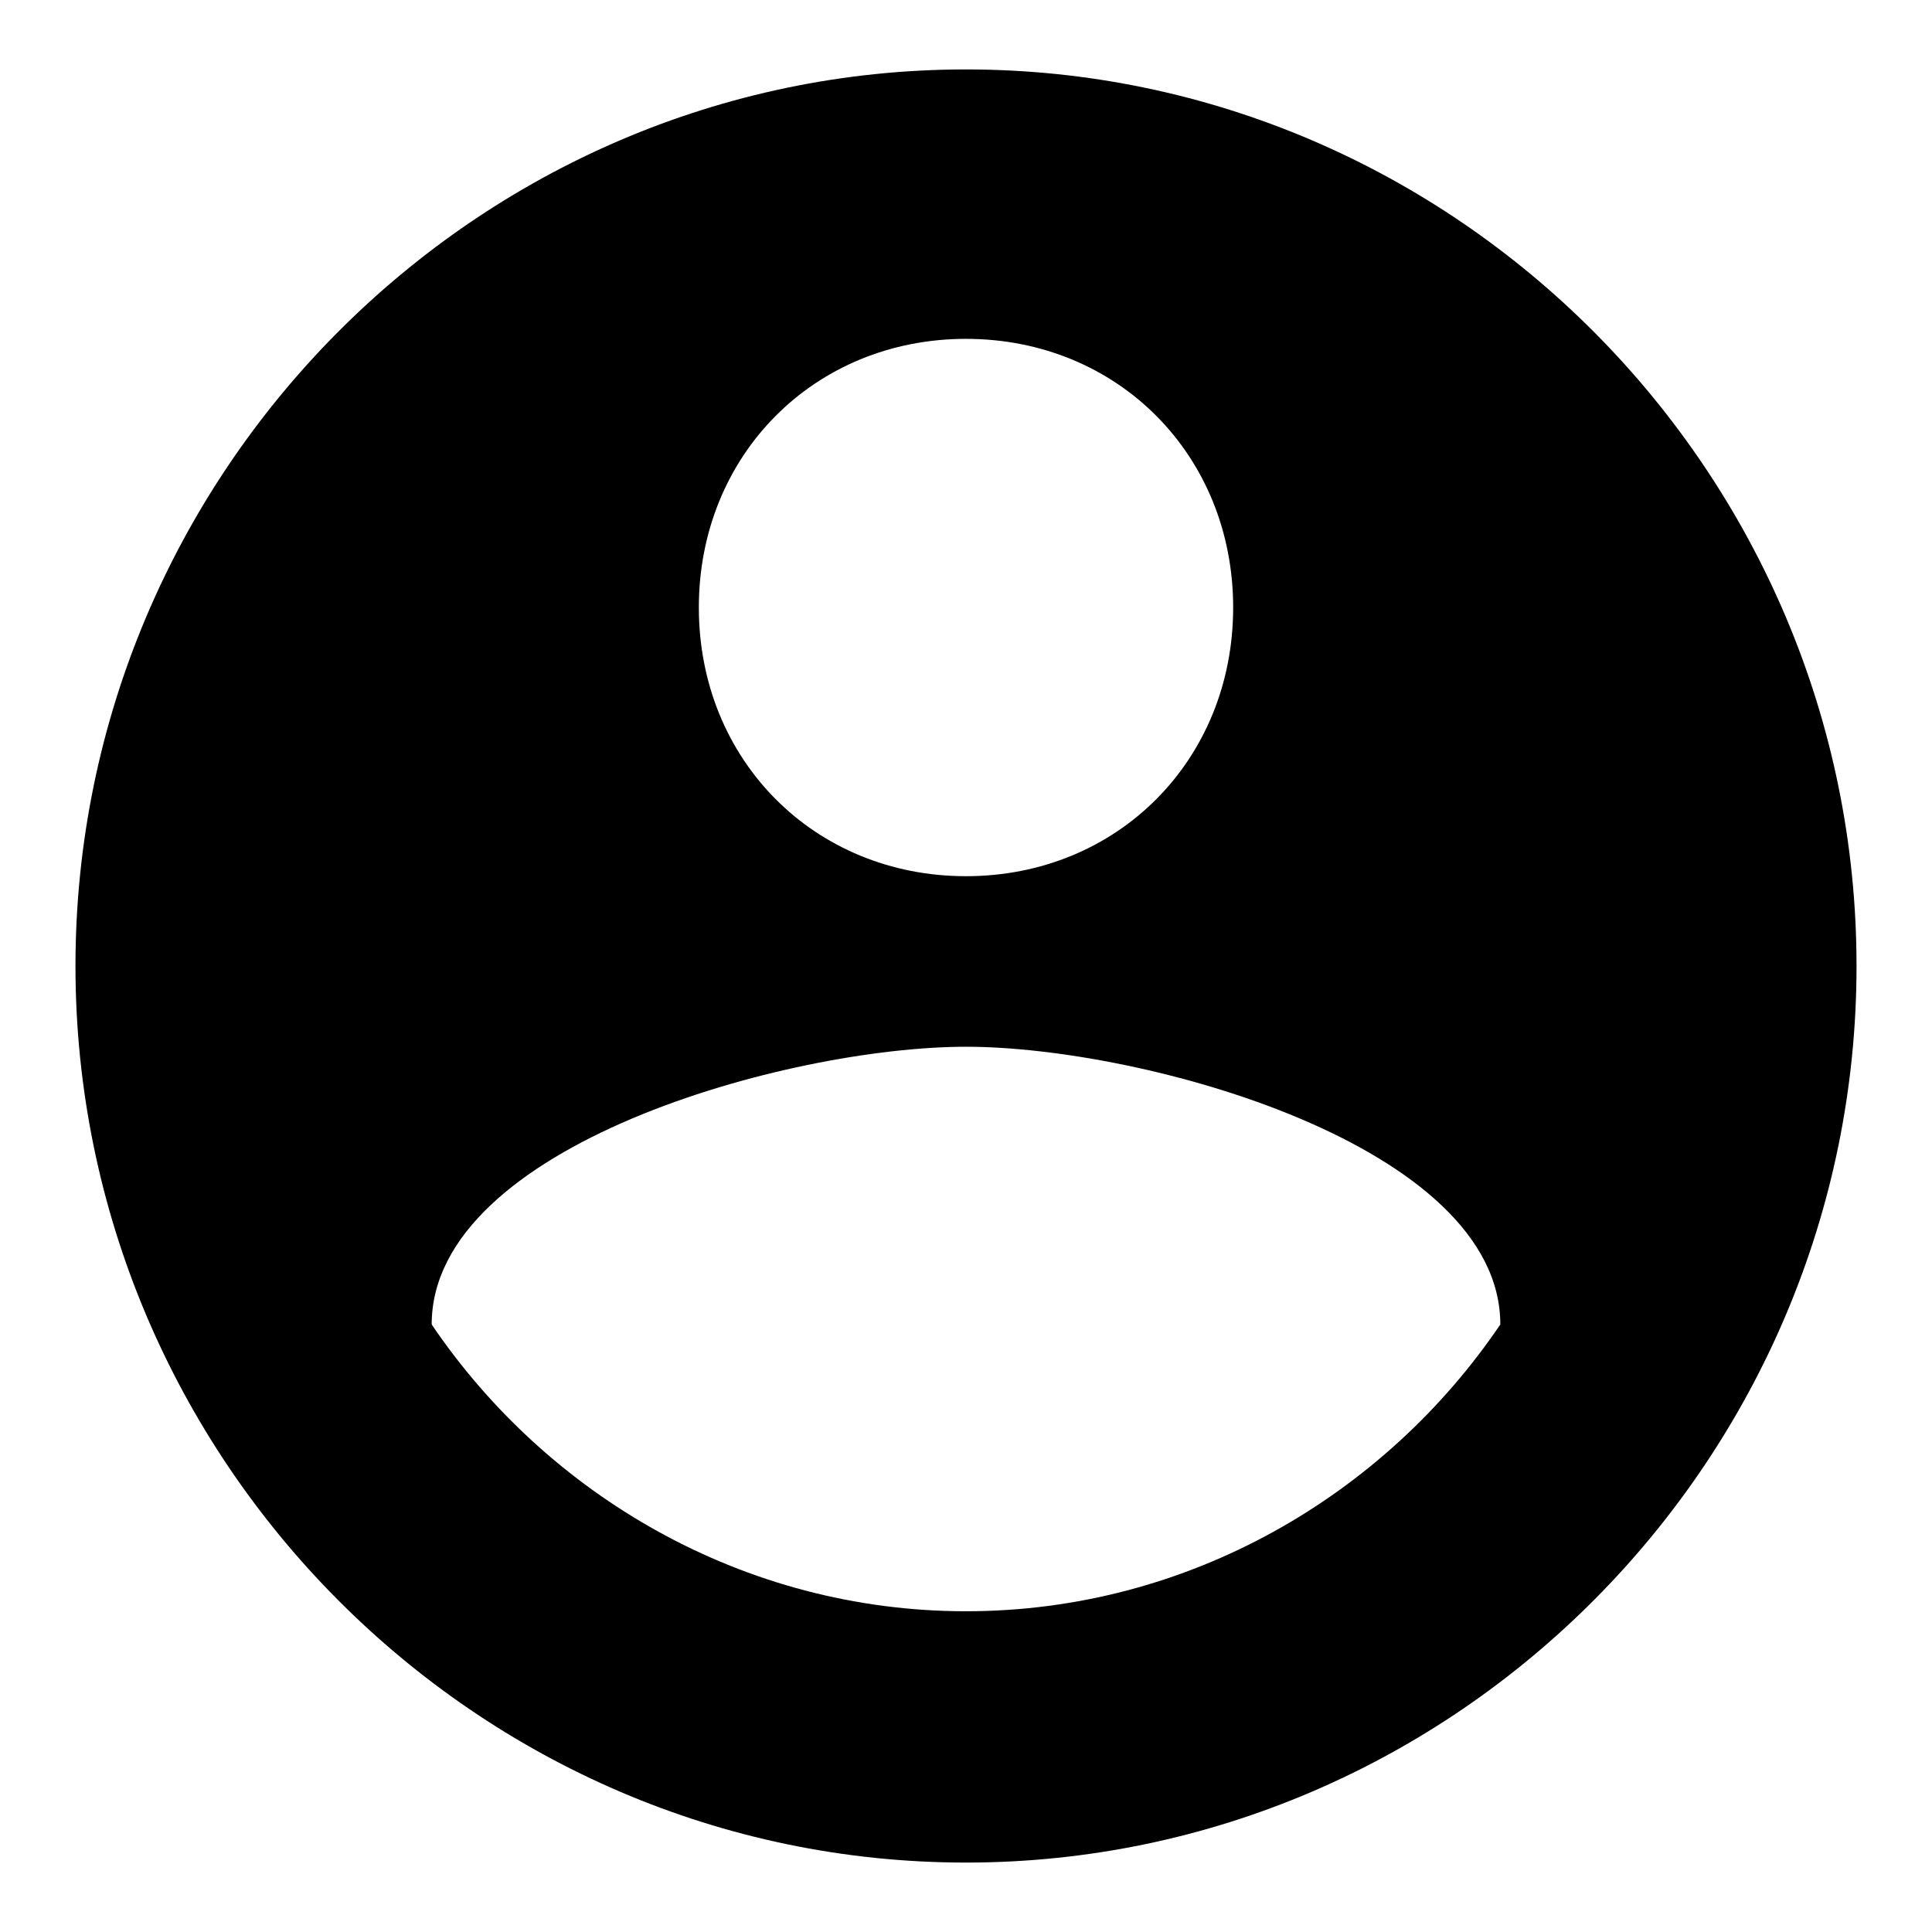 <?xml version="1.0" encoding="utf-8"?>
<!-- Svg Vector Icons : http://www.onlinewebfonts.com/icon -->
<!DOCTYPE svg PUBLIC "-//W3C//DTD SVG 1.1//EN" "http://www.w3.org/Graphics/SVG/1.1/DTD/svg11.dtd">
<svg version="1.1" xmlns="http://www.w3.org/2000/svg" xmlns:xlink="http://www.w3.org/1999/xlink" x="0px" y="0px" viewBox="0 0 256 256" enable-background="new 0 0 256 256" xml:space="preserve">
<g><g><path fill="#000000" d="M128,9.2C63.1,9.2,10,62.7,10,128c0,65.3,53.1,118.8,118,118.8S246,193.3,246,128C246,62.7,192.9,9.2,128,9.2L128,9.2z M128,44.9c20.1,0,35.4,15.4,35.4,35.6c0,20.2-15.3,35.6-35.4,35.6c-20.1,0-35.4-15.4-35.4-35.6C92.6,60.3,107.9,44.9,128,44.9L128,44.9z M128,213.5c-29.5,0-55.5-15.4-70.8-38c0-23.7,47.2-36.8,70.8-36.8c23.6,0,70.8,13.1,70.8,36.8C183.5,198.1,157.5,213.5,128,213.5L128,213.5z"/></g></g>
</svg>